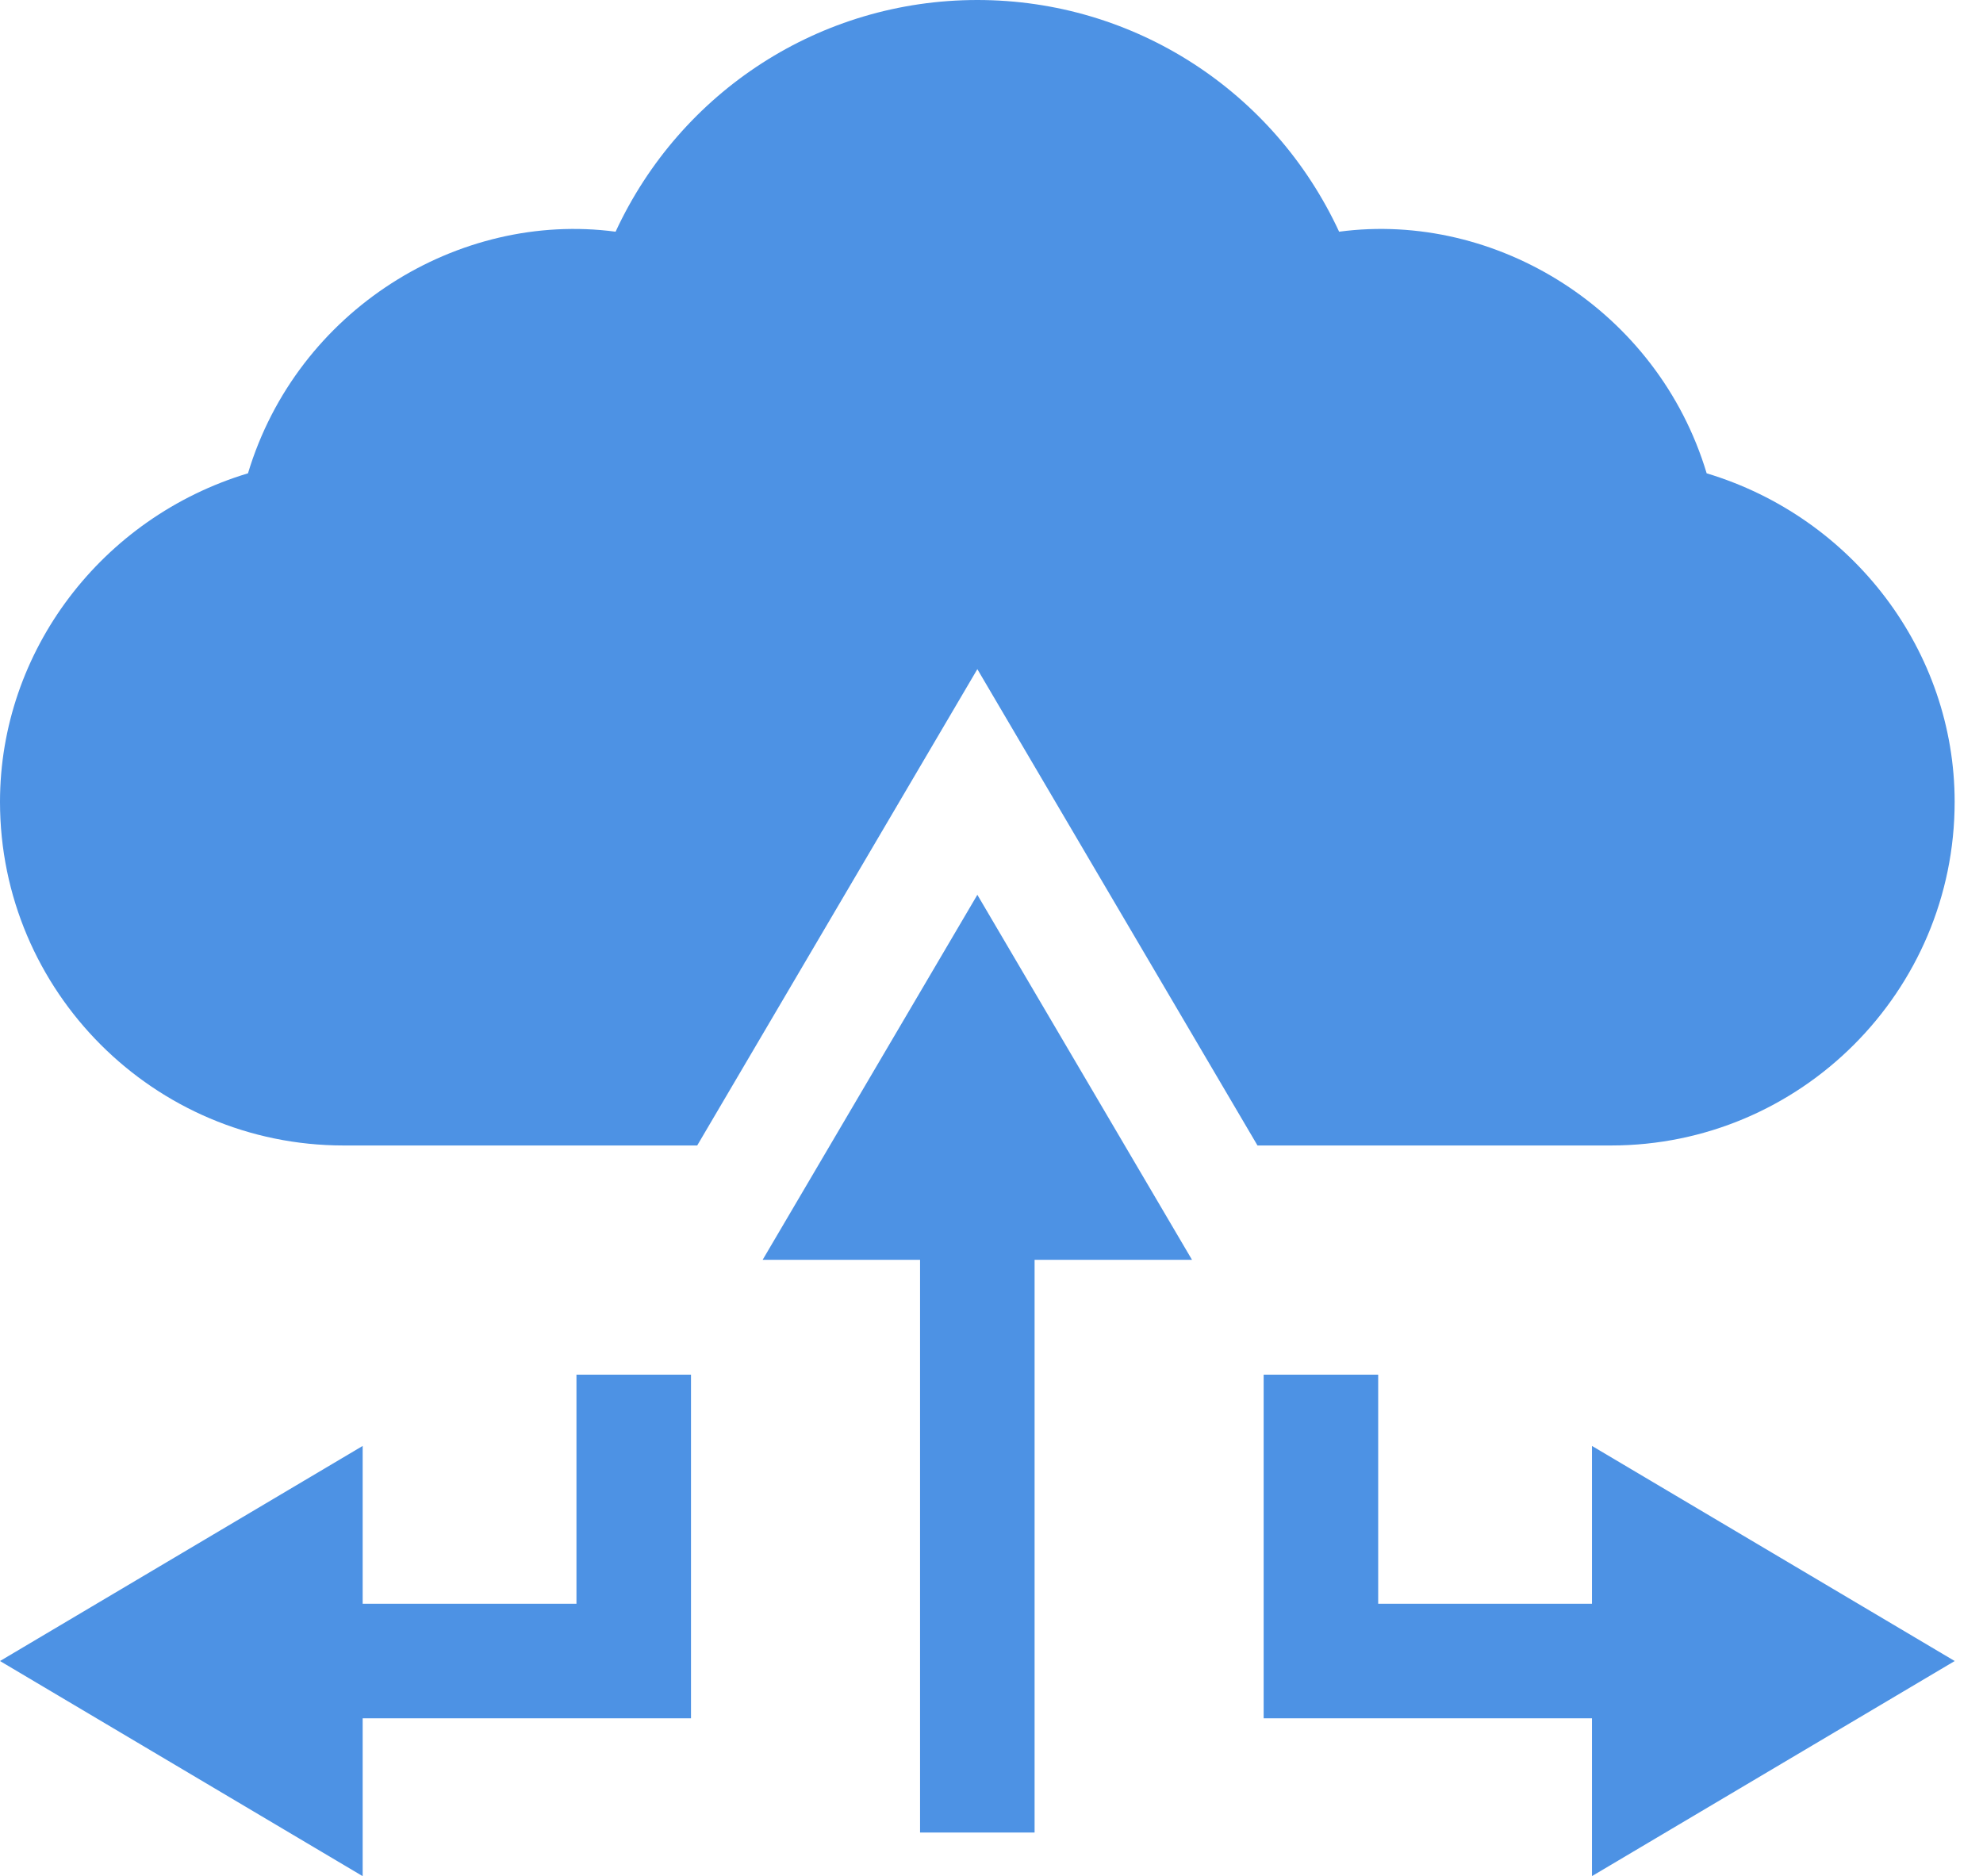 <svg width="37" height="35" viewBox="0 0 37 35" fill="none" xmlns="http://www.w3.org/2000/svg">
<path d="M36.471 14.96C36.471 12.151 34.575 9.653 31.844 8.831C30.928 5.785 27.916 3.933 24.986 4.323C23.771 1.703 21.166 0 18.236 0C15.305 0 12.7 1.703 11.486 4.323C8.559 3.934 5.545 5.78 4.627 8.831C1.897 9.653 0 12.15 0 14.96C0 18.496 2.876 21.372 6.411 21.372H13.009L18.236 12.485L23.463 21.372H30.06C33.596 21.372 36.471 18.496 36.471 14.96Z" fill="#4D92E4"/>
<path d="M36.472 30.991L29.704 26.978V29.923H25.715V25.648H23.578V32.06H29.704V35.004L36.472 30.991Z" fill="#4D92E4"/>
<path d="M10.756 29.923H6.767V26.978L0 30.991L6.767 35.005V32.06H12.893V25.648H10.756V29.923Z" fill="#4D92E4"/>
<path d="M18.236 16.695L14.23 23.505H17.167V34.191H19.304V23.505H22.241L18.236 16.695Z" fill="#4D92E4"/>
</svg>
